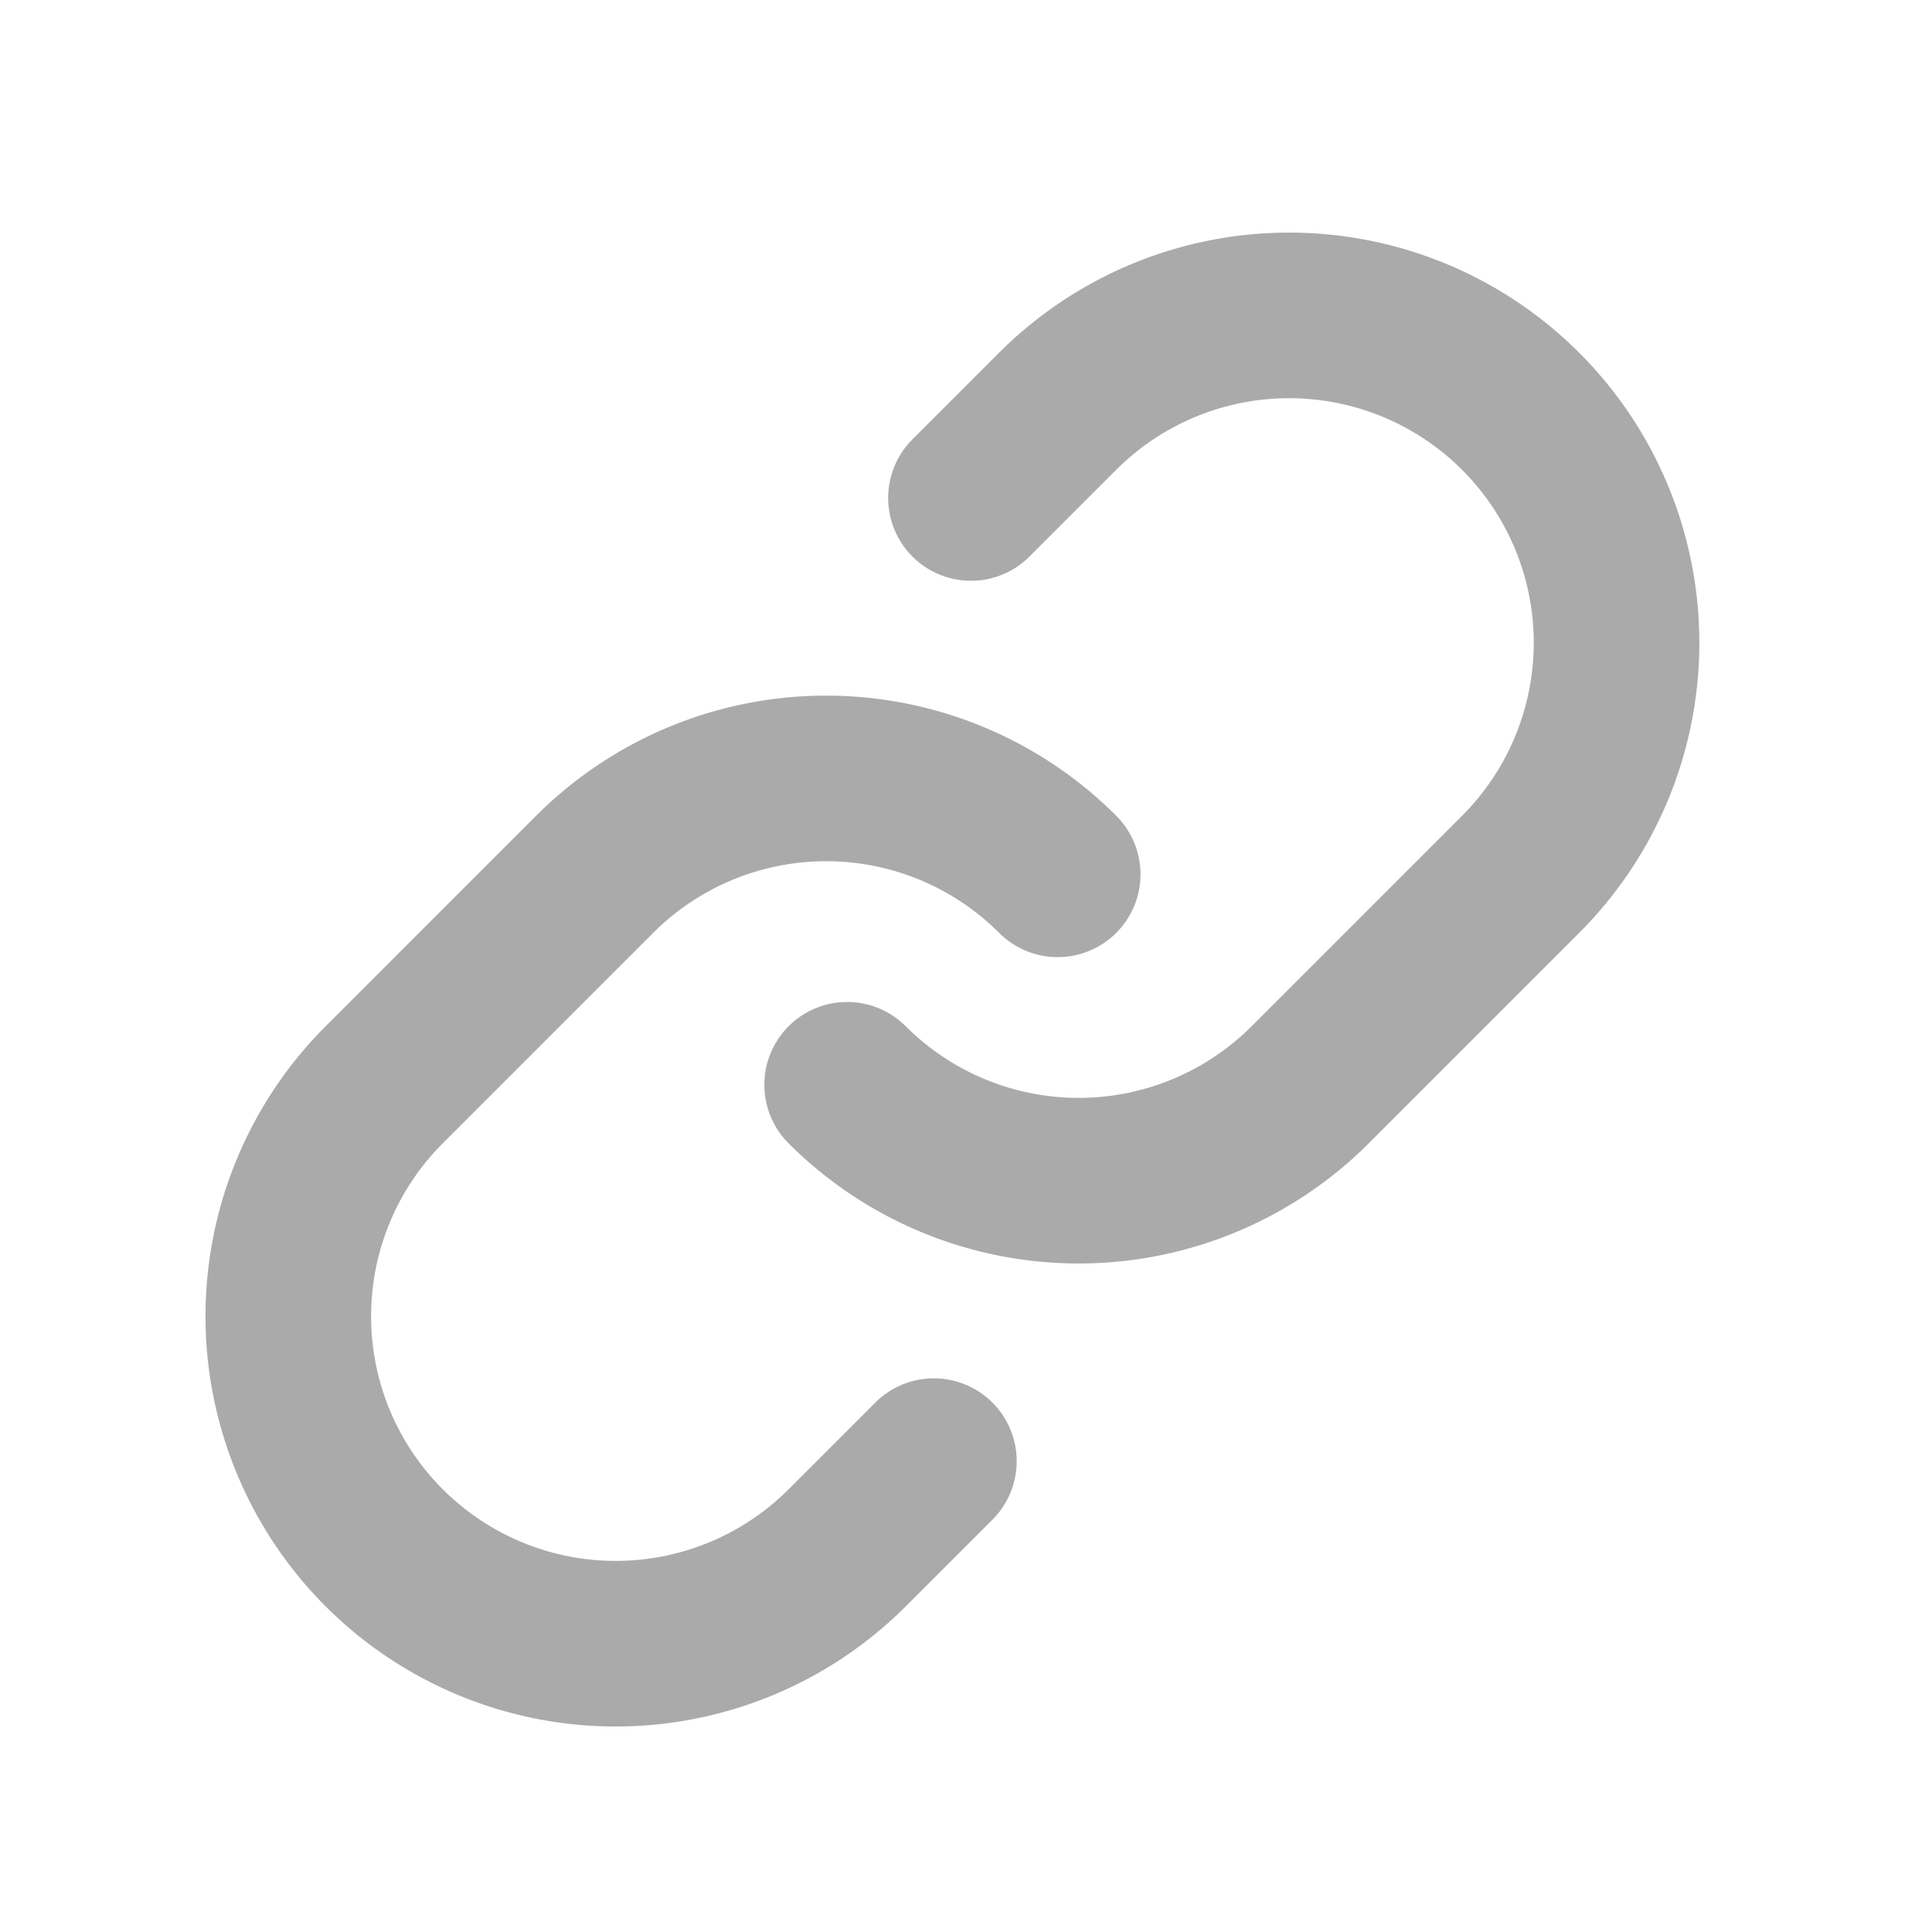 <svg xmlns="http://www.w3.org/2000/svg" width="35" height="35" viewBox="0 0 35 35">
  <g id="Group_393" data-name="Group 393" transform="translate(0 0.436)">
    <rect id="Rectangle_254" data-name="Rectangle 254" width="35" height="35" transform="translate(0 -0.436)" fill="none"/>
    <path id="Path_282" data-name="Path 282" d="M116.1,42.053l1.57-1.57a5.931,5.931,0,1,1,8.388,8.388l-3.813,3.813a5.931,5.931,0,0,1-8.388,0" transform="translate(-98.51 -33.468)" fill="none" stroke="#aaa" stroke-linecap="round" stroke-linejoin="round" stroke-width="3"/>
    <path id="Path_283" data-name="Path 283" d="M50.44,113.339l-1.57,1.57a5.931,5.931,0,0,1-8.388-8.388l3.813-3.813a5.931,5.931,0,0,1,8.388,0" transform="translate(-33.522 -87.305)" fill="none" stroke="#aaa" stroke-linecap="round" stroke-linejoin="round" stroke-width="3"/>
  </g>
</svg>
